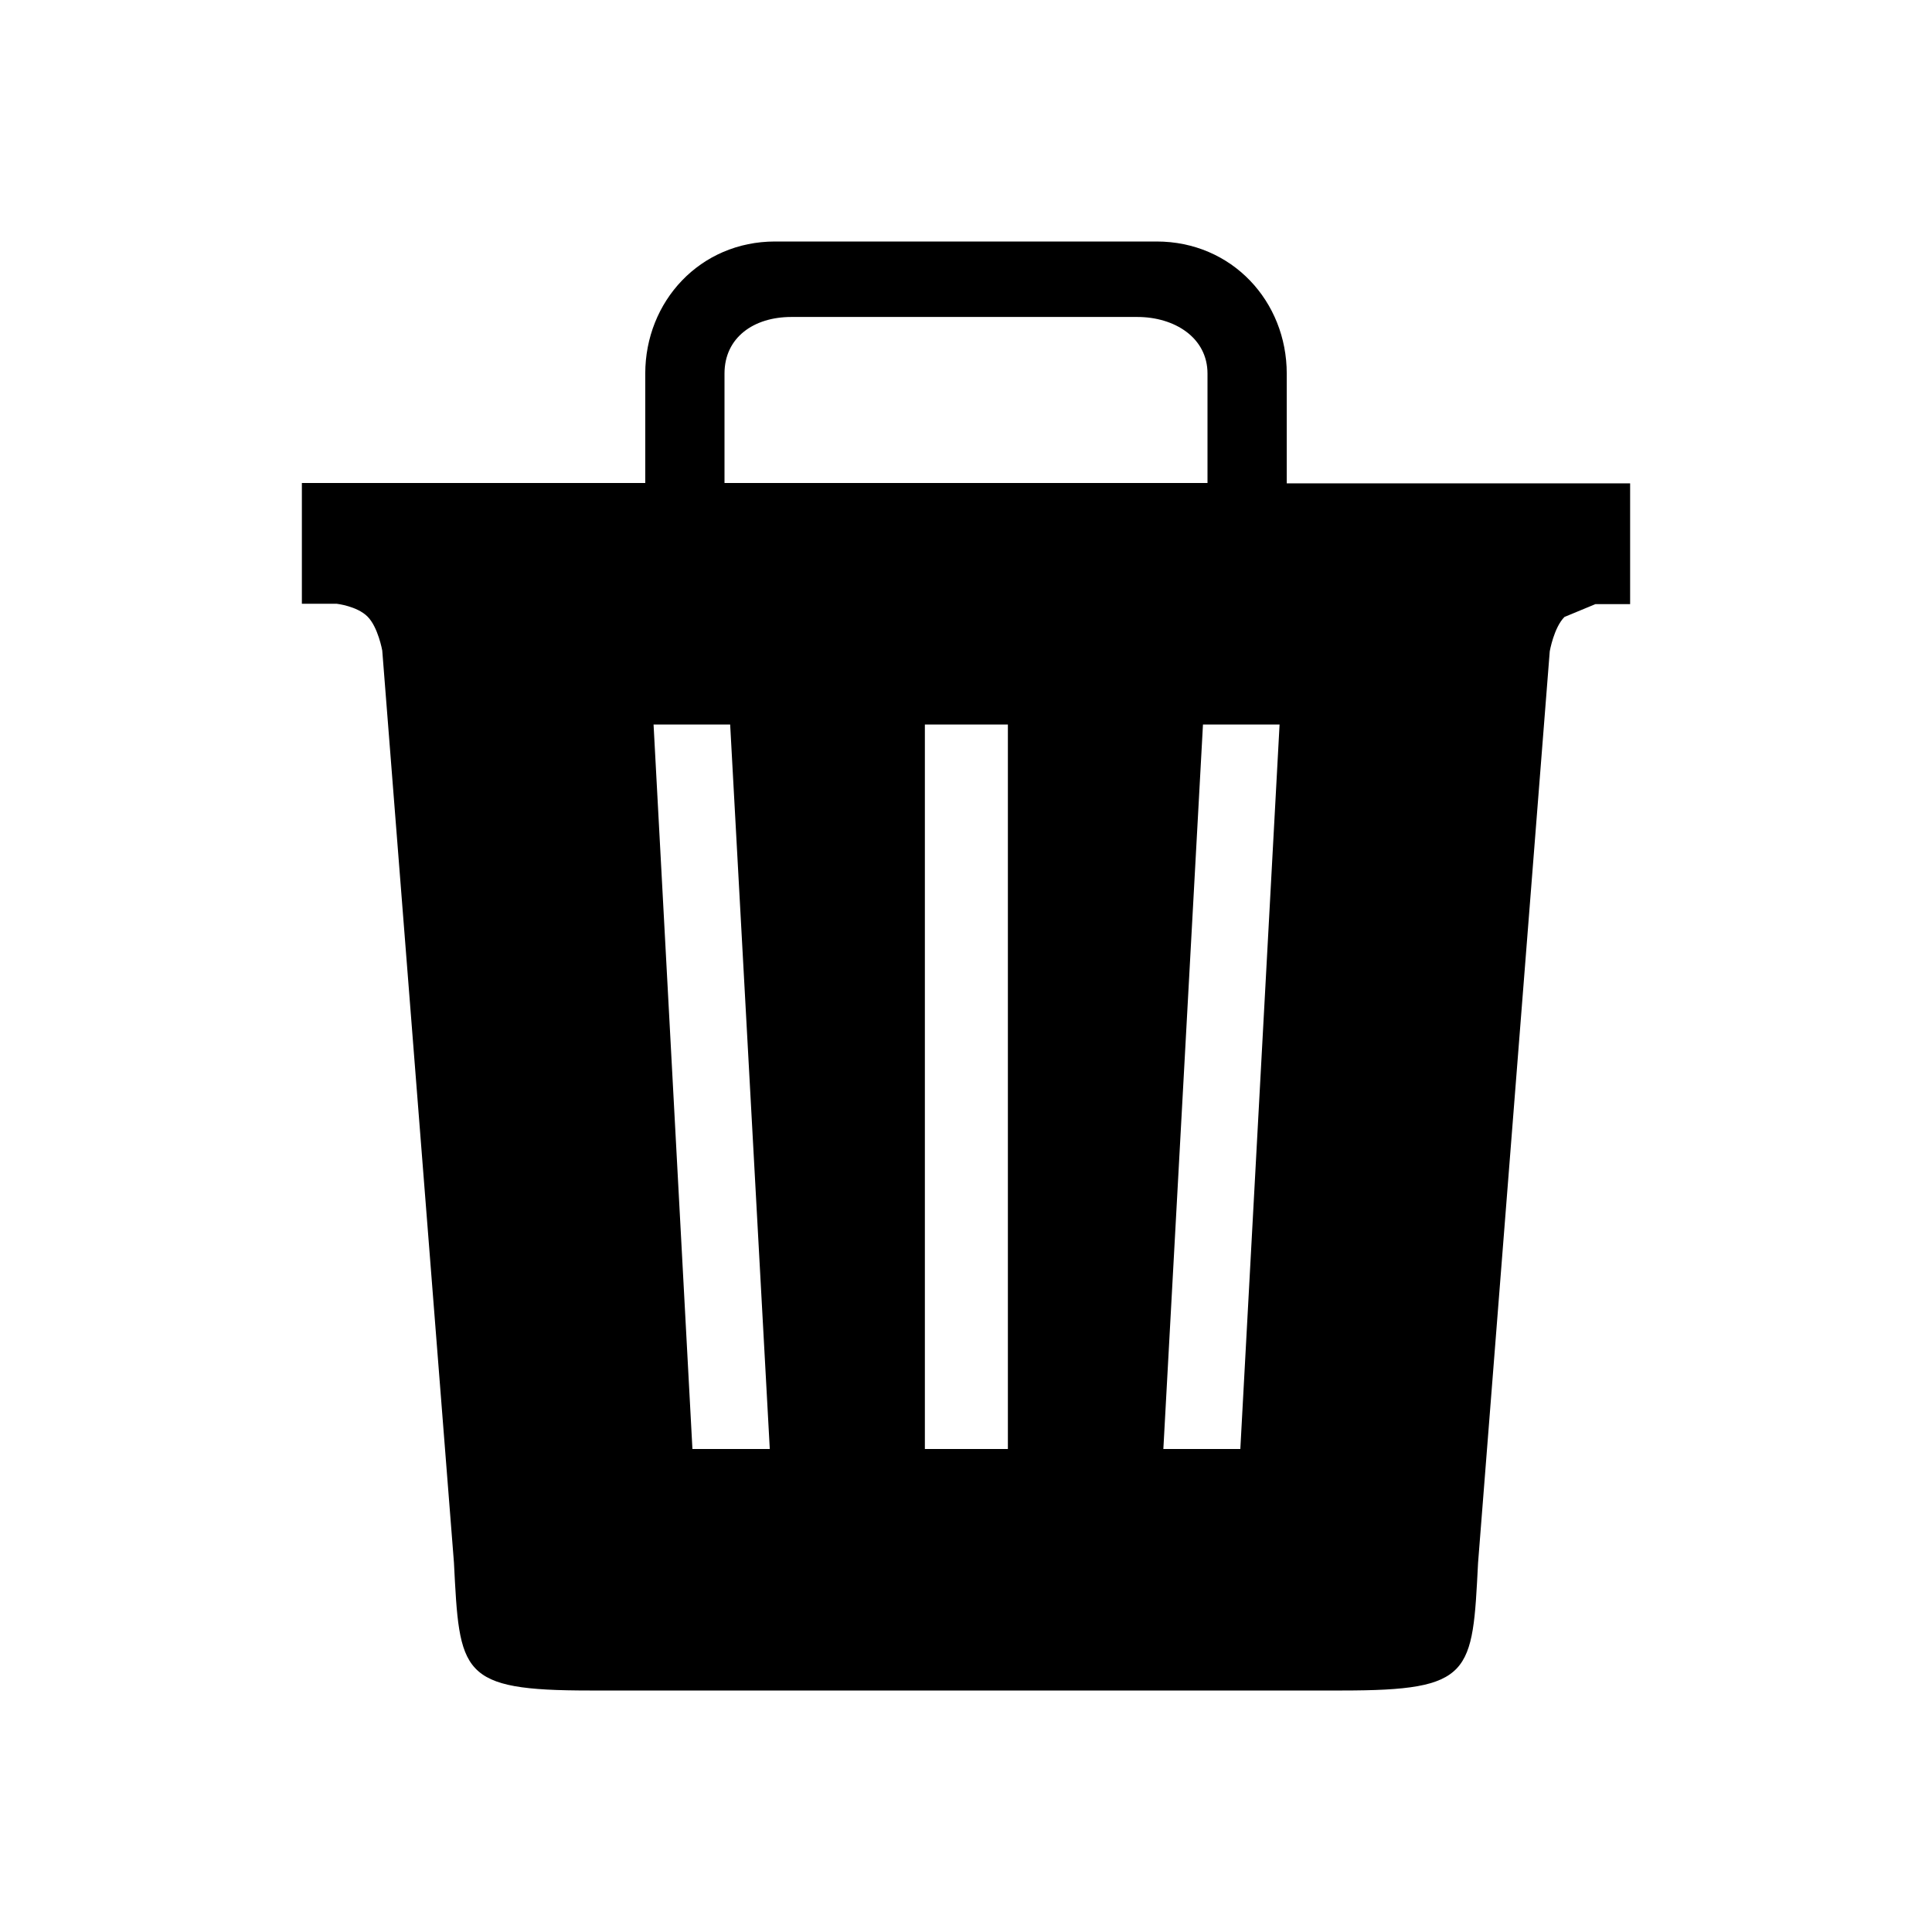 <svg height="512" viewBox="0 0 512 512" width="512" xmlns="http://www.w3.org/2000/svg"><path d="M341 128v-29c0-19.1-14.5-35-34.5-35h-101.1c-19.9 0-34.4 15.9-34.4 35v29h-91v32h9.2s5.4.6 8.2 3.4c2.8 2.8 3.9 9 3.9 9l19 241.7c1.5 29.4 1.5 33.9 36 33.9h199.4c34.5 0 34.5-4.4 36-33.8l19-241.6s1.1-6.3 3.9-9.1l8.2-3.4h9.2v-32h-91v-.1zm-149-29c0-9.6 7.8-15 17.7-15h91.7c9.9 0 18.6 5.5 18.6 15v29h-128v-29zm-8.5 285l-10.3-192h20.3l10.5 192h-20.5zm83.6 0h-22v-192h22v192zm61.6 0h-20.4l10.5-192h20.3l-10.4 192z"/></svg>